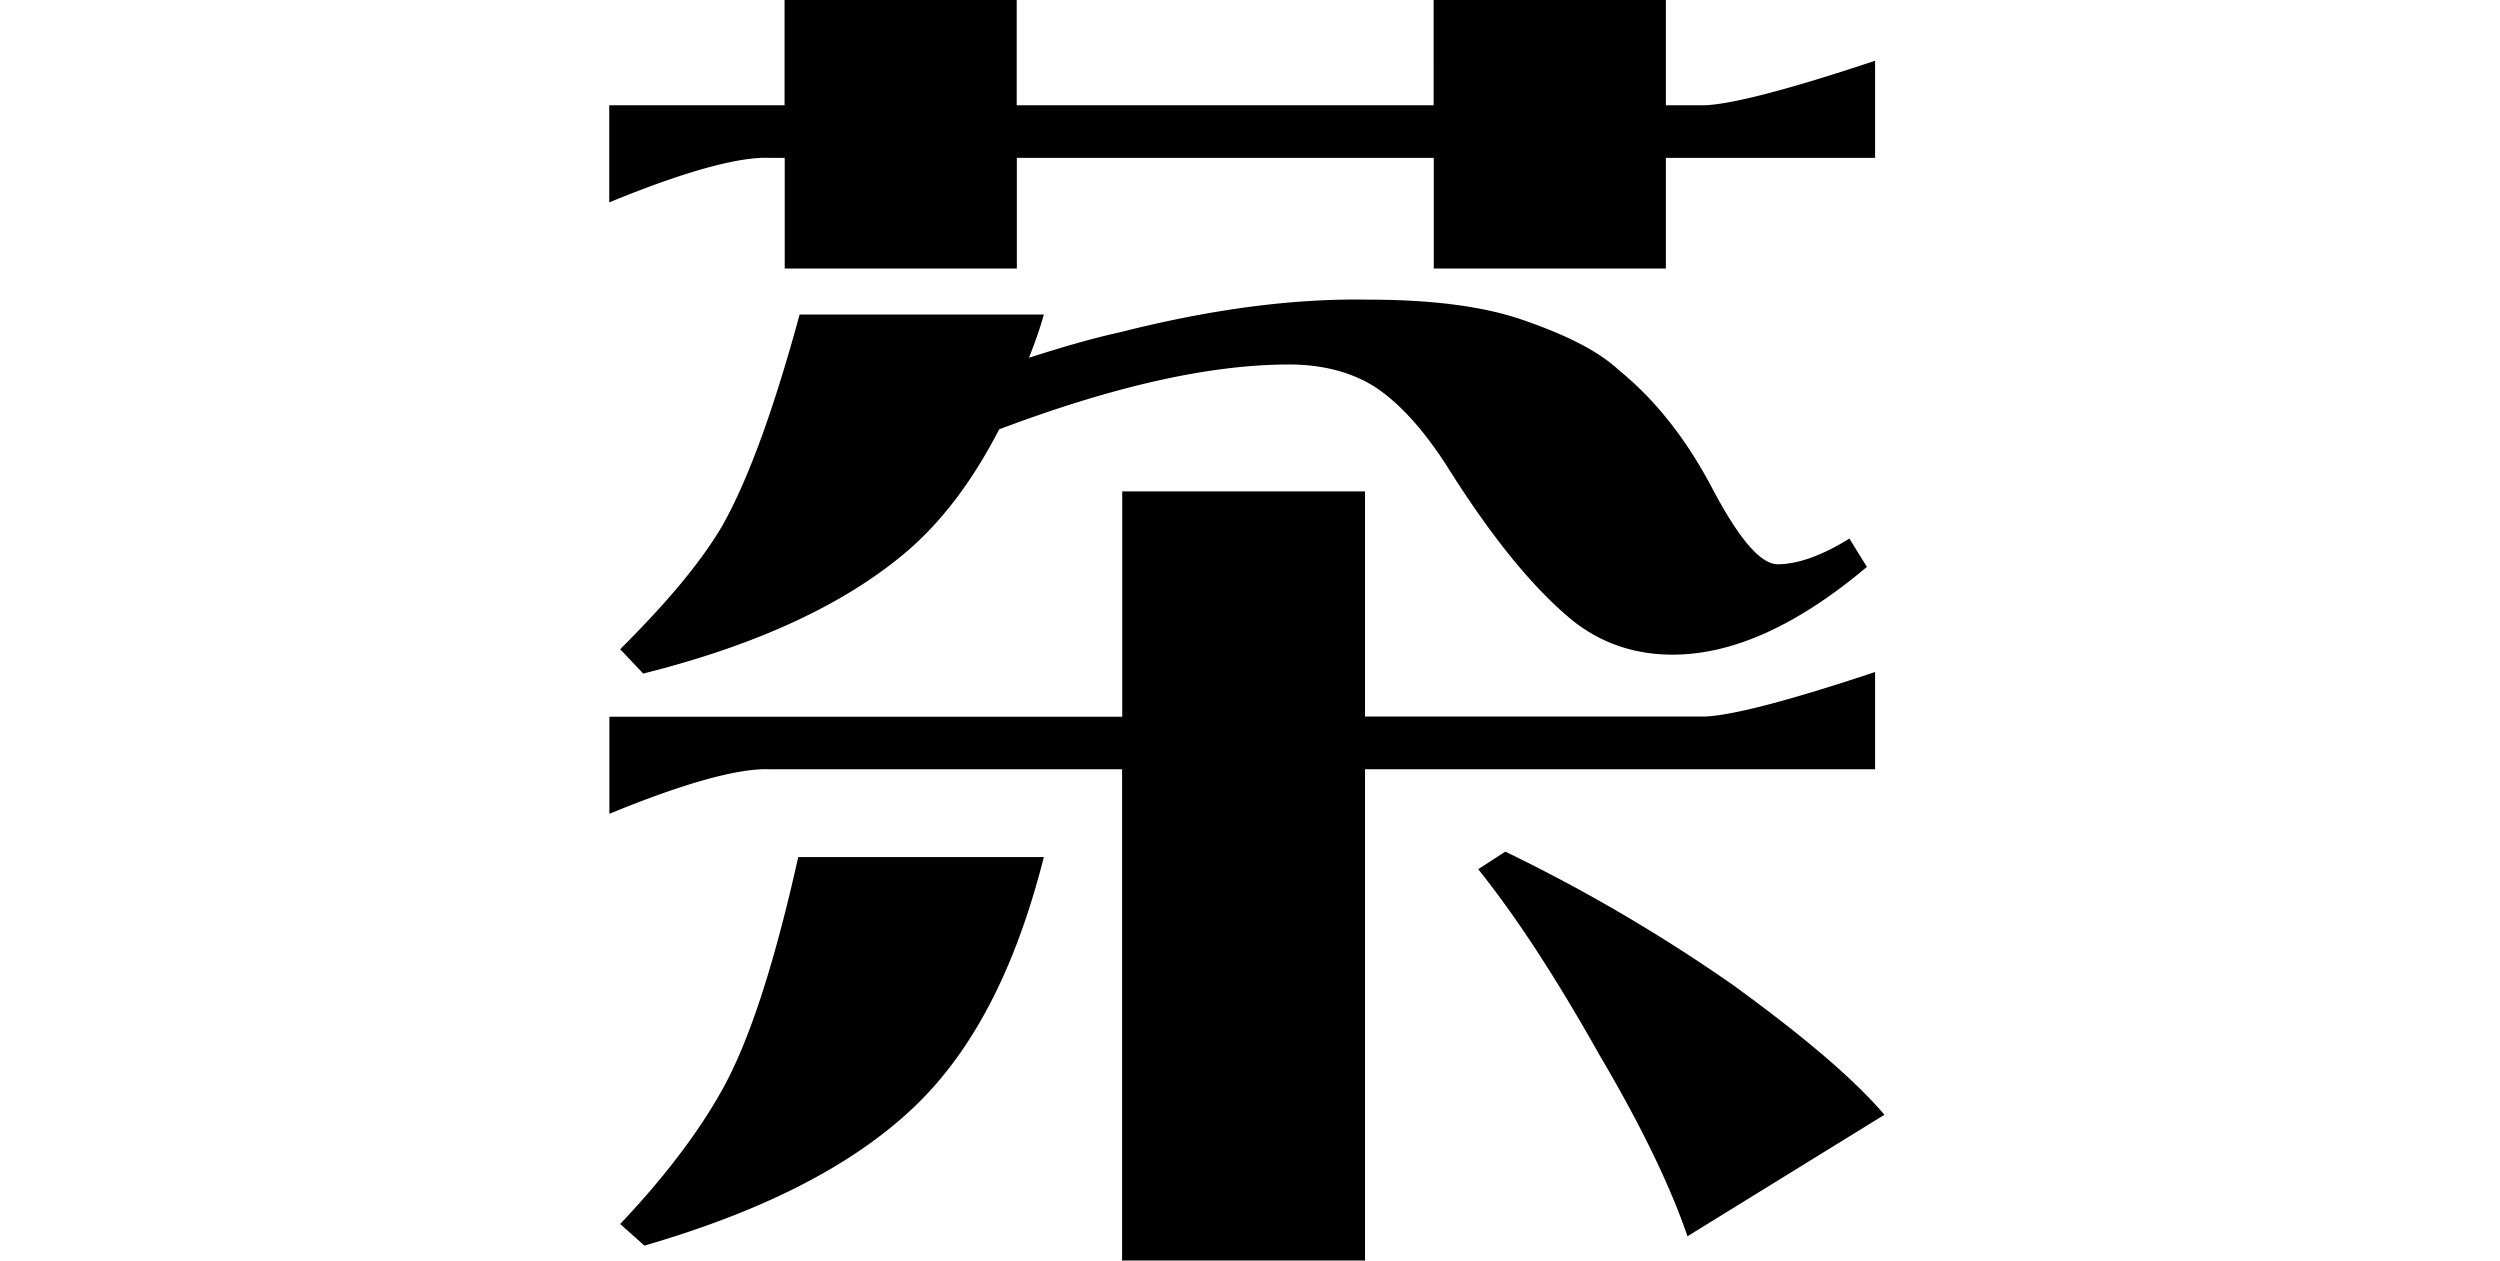<svg width="238" height="120" fill="none" xmlns="http://www.w3.org/2000/svg"><path d="M158.592 0v10.023h3.725c2.696-.125 8.088-1.543 16.191-4.24v9.245h-19.916v10.537h-22.097V15.028H96.803v10.537H74.705V15.028h-1.417c-2.947-.125-8.089 1.279-15.288 4.24v-9.245h16.691V0H96.79v10.023h39.692V0h22.111Zm-28.643 46.766v21.45h32.368c2.696-.125 8.088-1.543 16.191-4.24v9.258h-48.559V120h-23.126V73.234H73.302c-2.947-.125-8.089 1.28-15.288 4.24V68.23h48.823V46.78h23.126l-.014-.014ZM61.224 64.115l-2.182-2.308c4.24-4.24 7.575-8.09 9.757-11.816 2.446-4.365 4.878-11.052 7.324-20.047h23.25c-.388 1.418-.903 2.822-1.417 4.115 2.821-.903 5.782-1.793 8.742-2.446 8.603-2.183 16.441-3.212 23.501-3.087 6.171 0 11.049.64 14.773 1.933 4.114 1.418 7.199 2.96 9.117 4.754 3.475 2.822 6.421 6.548 8.867 11.177 2.571 4.88 4.628 7.326 6.296 7.326 1.793 0 4.114-.764 6.81-2.446l1.668 2.697c-6.546 5.519-12.717 8.355-18.498 8.355-3.725 0-6.935-1.154-9.632-3.337-3.724-3.086-7.699-7.965-11.952-14.777-2.182-3.337-4.364-5.783-6.685-7.327-2.182-1.418-5.003-2.182-8.227-2.182-7.574 0-16.691 2.057-27.615 6.172-2.446 4.755-5.392 8.744-8.867 11.692-5.906 5.004-14.259 8.869-25.044 11.566l.014-.014ZM75.998 81.59h23.376c-2.696 10.662-6.81 18.628-12.592 24.022-5.906 5.519-14.384 9.759-25.433 12.97l-2.307-2.057c4.503-4.755 7.714-9.12 9.896-13.11 2.57-4.754 4.878-12.08 7.06-21.84v.014Zm64.736 1.153 2.571-1.668a158.067 158.067 0 0 1 21.708 12.72c6.546 4.754 11.438 8.87 14.384 12.331l-18.748 11.566c-1.668-4.879-4.489-10.662-8.352-17.21-4.114-7.326-7.964-13.235-11.563-17.725v-.014Z" fill="#000"/></svg>